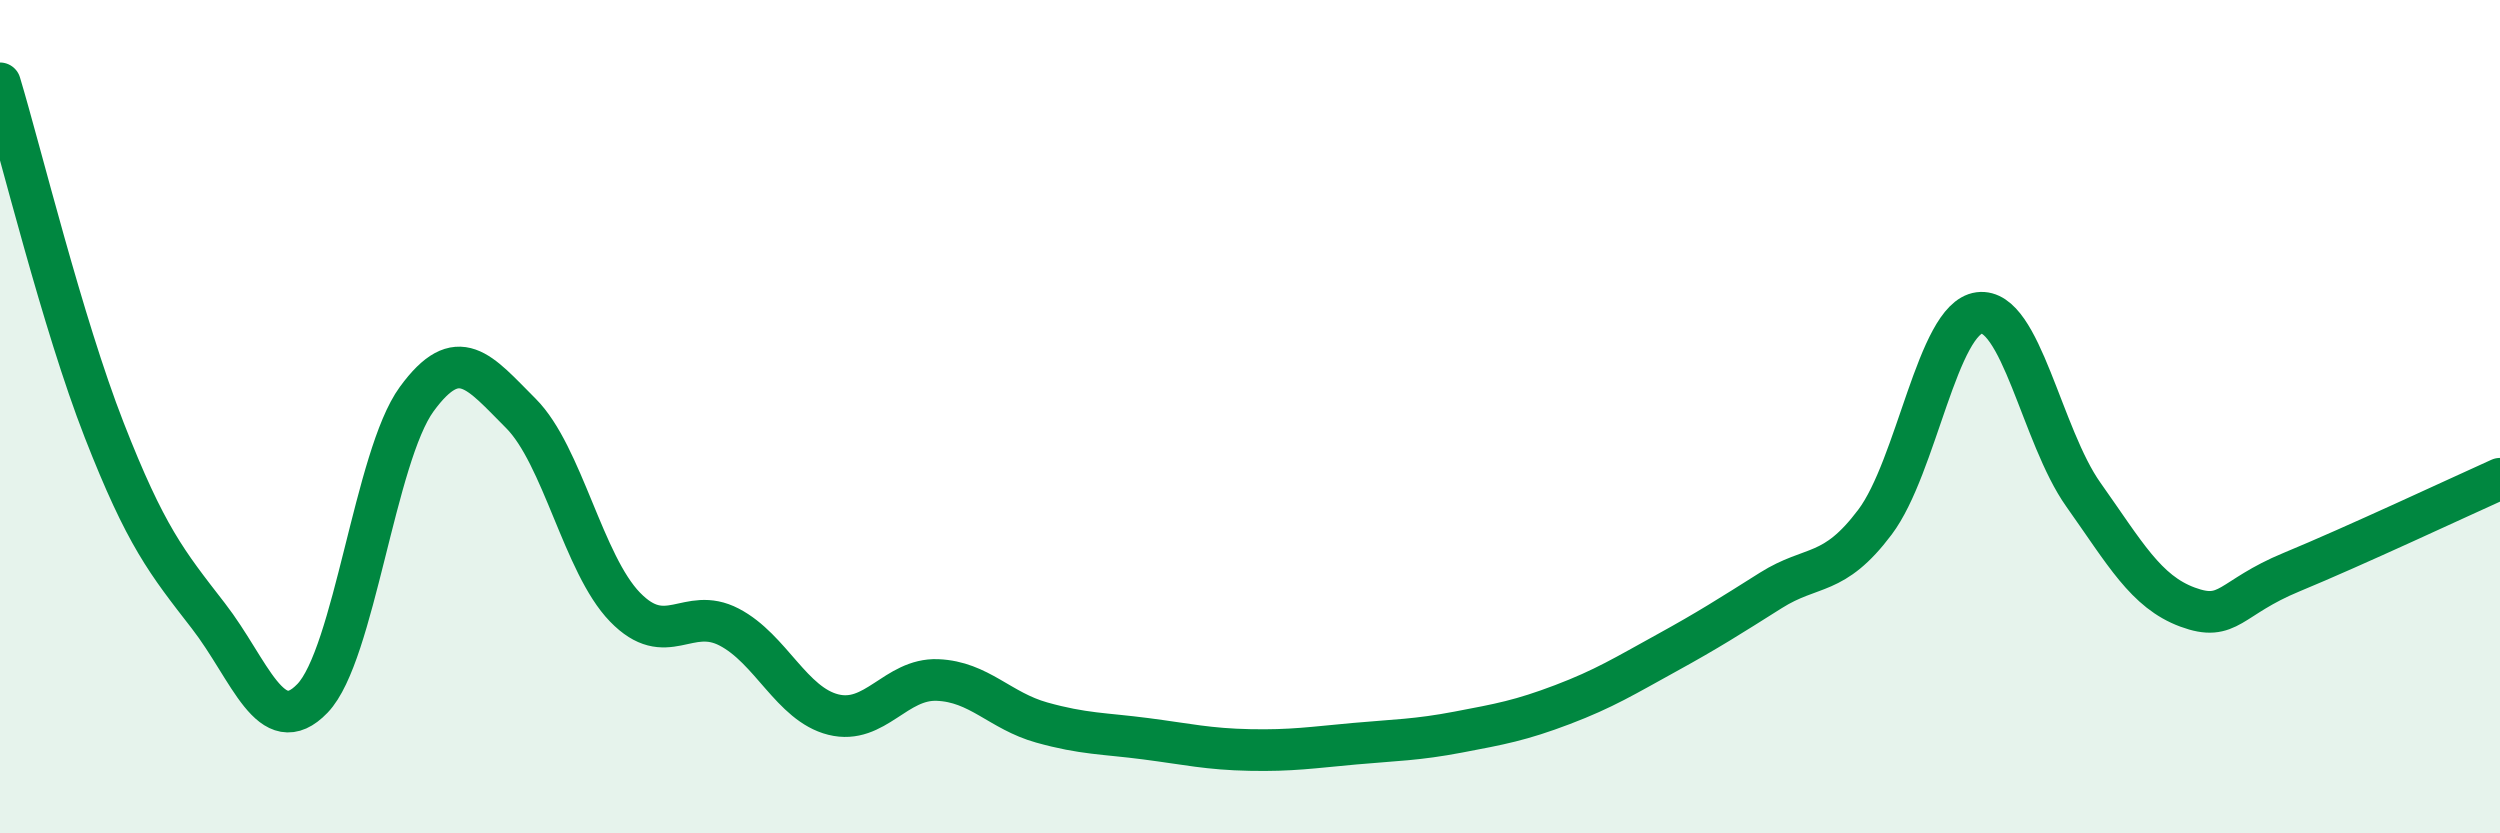 
    <svg width="60" height="20" viewBox="0 0 60 20" xmlns="http://www.w3.org/2000/svg">
      <path
        d="M 0,2 C 0.5,3.66 1.5,7.76 2.5,10.32 C 3.5,12.88 4,13.49 5,14.78 C 6,16.07 6.5,17.8 7.5,16.76 C 8.5,15.72 9,10.95 10,9.58 C 11,8.21 11.5,8.92 12.5,9.92 C 13.5,10.92 14,13.54 15,14.57 C 16,15.6 16.5,14.53 17.5,15.05 C 18.5,15.57 19,16.9 20,17.15 C 21,17.4 21.5,16.28 22.5,16.32 C 23.5,16.36 24,17.06 25,17.34 C 26,17.62 26.5,17.6 27.5,17.73 C 28.5,17.86 29,17.98 30,18 C 31,18.02 31.5,17.94 32.5,17.85 C 33.5,17.76 34,17.76 35,17.57 C 36,17.38 36.5,17.29 37.5,16.91 C 38.5,16.53 39,16.22 40,15.67 C 41,15.12 41.5,14.8 42.5,14.17 C 43.5,13.54 44,13.86 45,12.53 C 46,11.2 46.5,7.64 47.5,7.51 C 48.5,7.38 49,10.46 50,11.87 C 51,13.28 51.5,14.2 52.5,14.57 C 53.5,14.94 53.5,14.35 55,13.73 C 56.5,13.11 59,11.94 60,11.49L60 20L0 20Z"
        fill="#008740"
        opacity="0.1"
        stroke-linecap="round"
        stroke-linejoin="round"
      />
      <path
        d="M 0,2 C 0.5,3.66 1.5,7.76 2.5,10.32 C 3.5,12.88 4,13.49 5,14.78 C 6,16.07 6.5,17.8 7.5,16.76 C 8.5,15.72 9,10.95 10,9.58 C 11,8.21 11.5,8.92 12.5,9.92 C 13.5,10.92 14,13.54 15,14.57 C 16,15.6 16.5,14.53 17.5,15.05 C 18.5,15.57 19,16.9 20,17.15 C 21,17.4 21.5,16.28 22.5,16.32 C 23.5,16.36 24,17.06 25,17.34 C 26,17.62 26.5,17.6 27.5,17.73 C 28.5,17.86 29,17.98 30,18 C 31,18.02 31.5,17.94 32.5,17.85 C 33.5,17.76 34,17.76 35,17.57 C 36,17.38 36.5,17.29 37.5,16.91 C 38.5,16.53 39,16.22 40,15.67 C 41,15.12 41.5,14.8 42.5,14.17 C 43.5,13.54 44,13.86 45,12.53 C 46,11.2 46.5,7.64 47.5,7.51 C 48.5,7.38 49,10.46 50,11.87 C 51,13.28 51.5,14.2 52.5,14.57 C 53.5,14.94 53.5,14.35 55,13.73 C 56.5,13.11 59,11.94 60,11.49"
        stroke="#008740"
        stroke-width="1"
        fill="none"
        stroke-linecap="round"
        stroke-linejoin="round"
      />
    </svg>
  